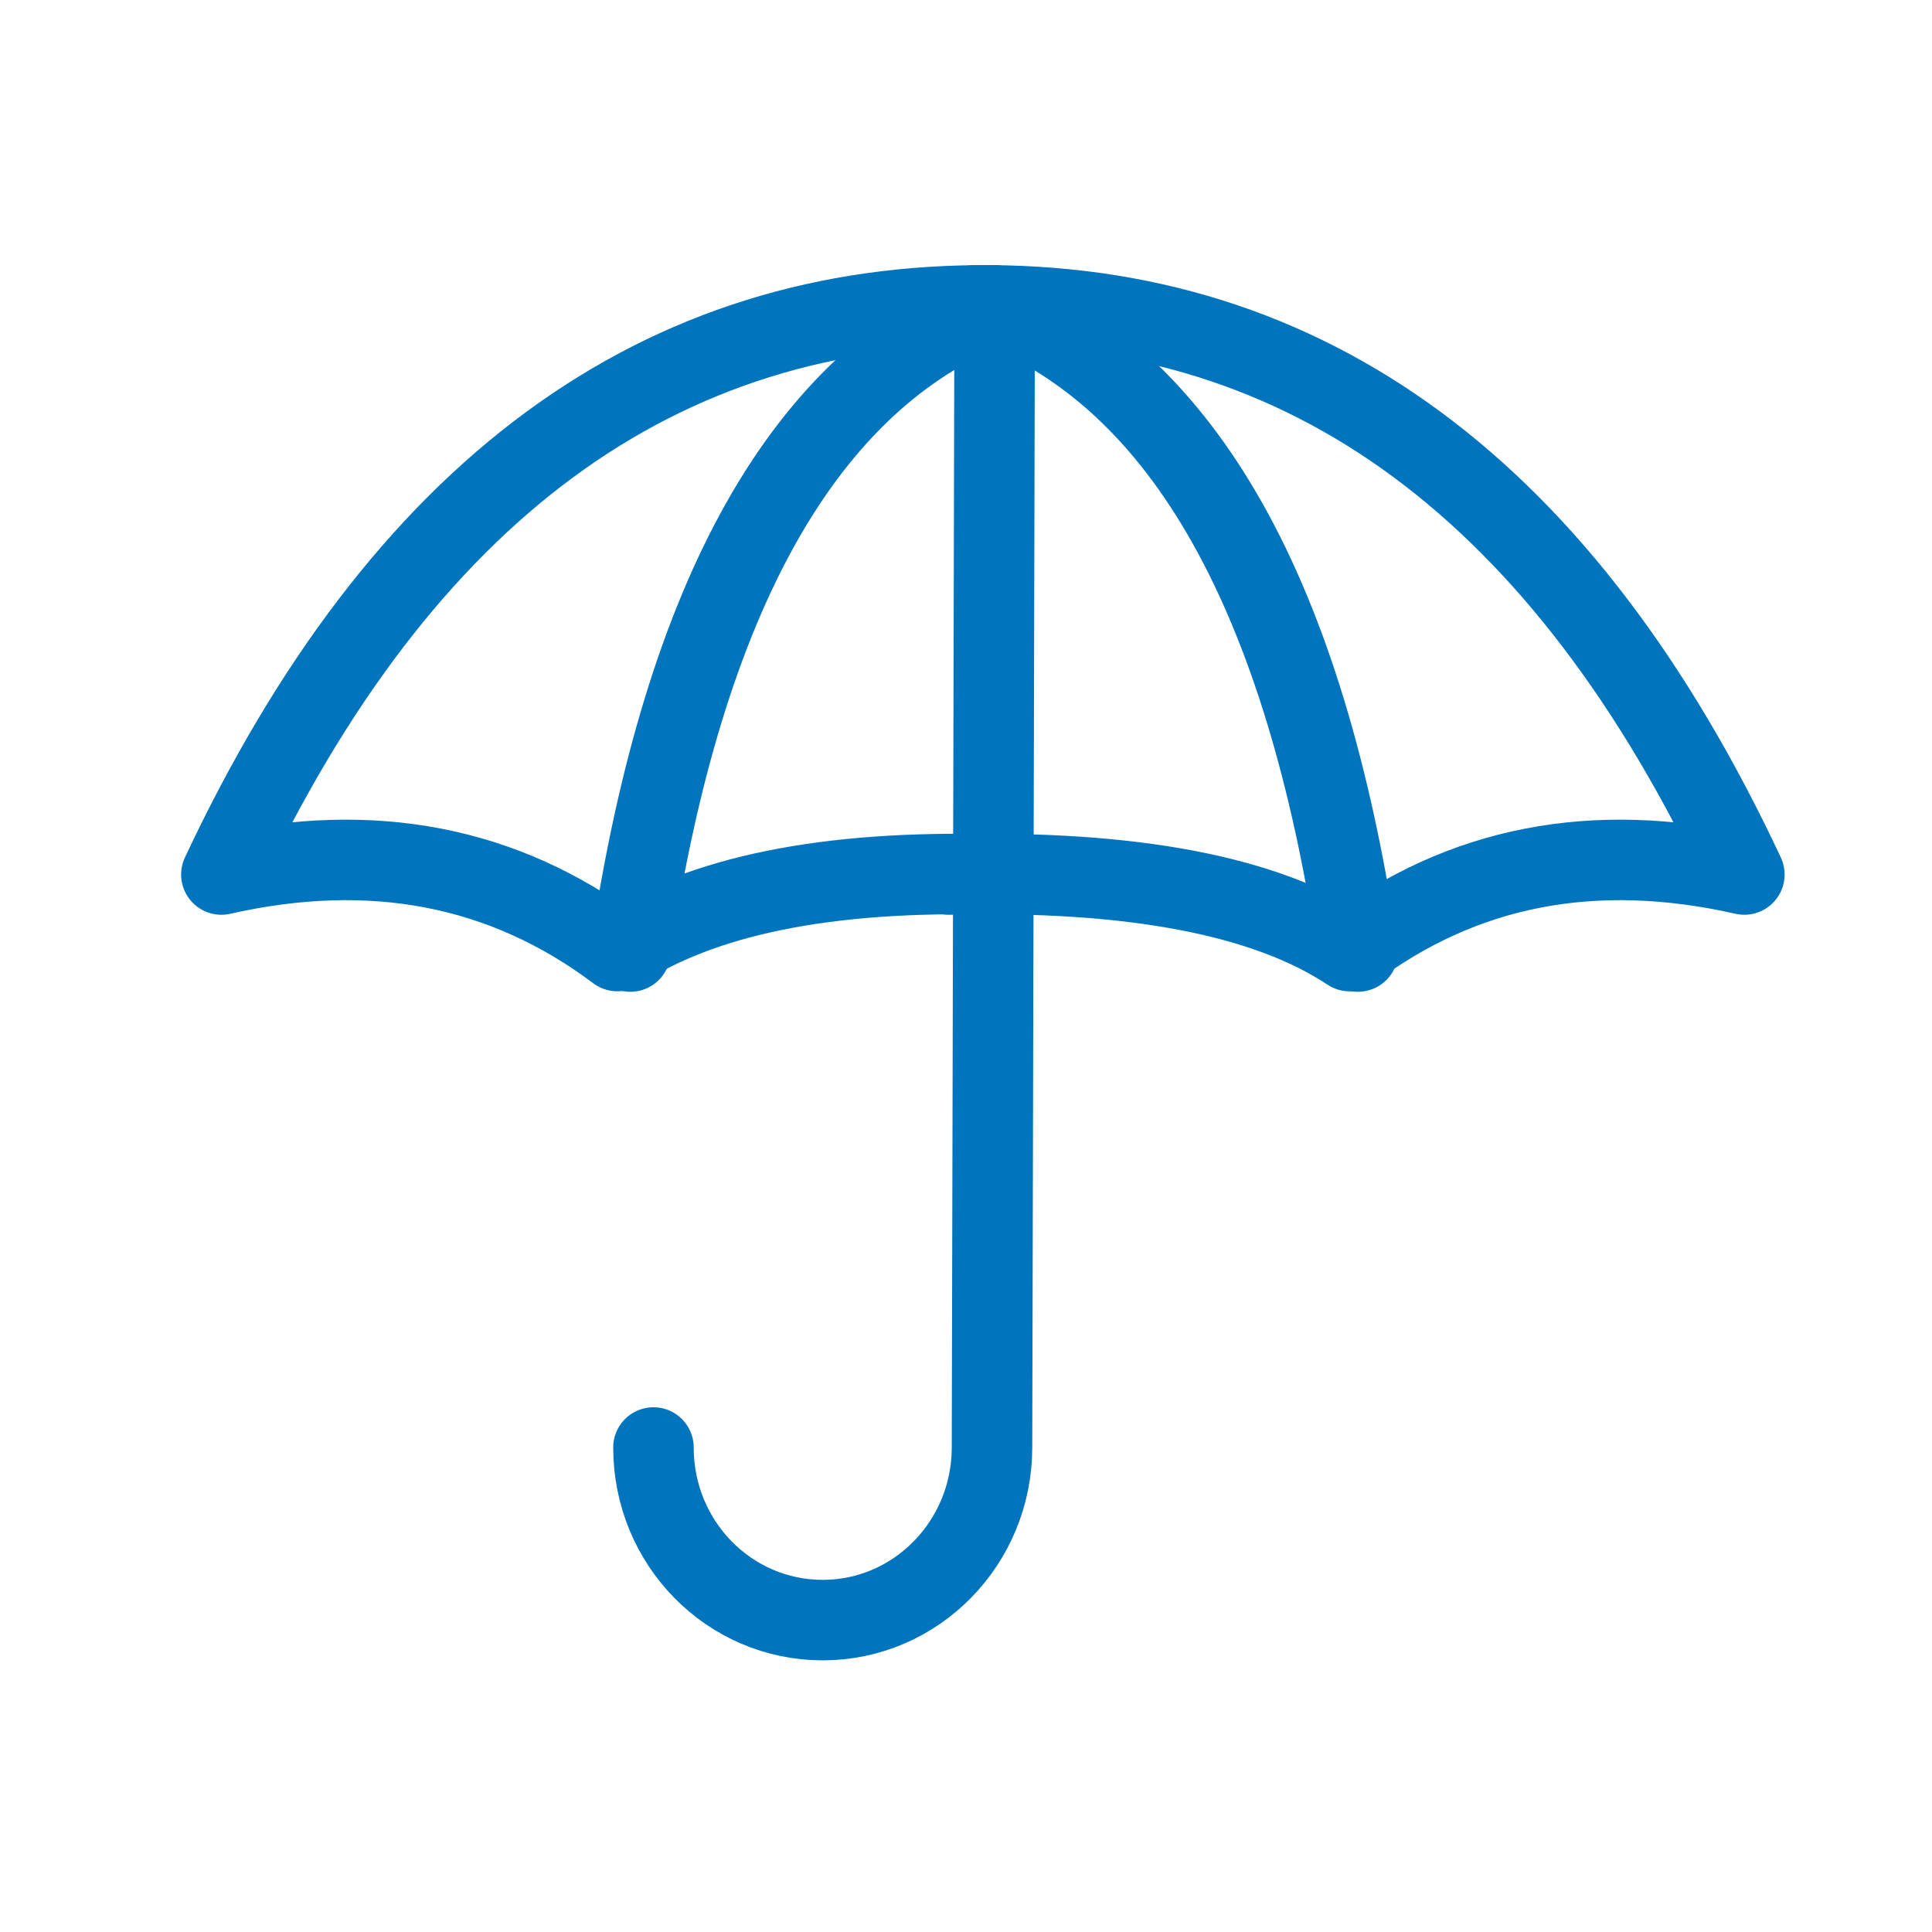 <svg width="48" height="48" viewBox="0 0 48 48" fill="none" xmlns="http://www.w3.org/2000/svg">
<path d="M24.7 7.589C16.376 7.49 9.976 12.195 5.5 21.727C9.251 20.88 12.527 21.518 15.338 23.628C17.424 22.254 20.538 21.617 24.7 21.727" stroke="#0075BE" stroke-width="2" stroke-linecap="round" stroke-linejoin="round"/>
<path d="M16.235 35.963C16.235 38.338 18.116 40.251 20.441 40.251C22.765 40.251 24.646 38.327 24.646 35.963L24.711 8.051" stroke="#0075BE" stroke-width="2" stroke-linecap="round" stroke-linejoin="round"/>
<path d="M24.192 7.589C32.495 7.479 38.873 12.195 43.338 21.727C39.597 20.88 36.332 21.518 33.532 23.629C31.457 22.254 28.138 21.617 23.576 21.727" stroke="#0075BE" stroke-width="2" stroke-linecap="round" stroke-linejoin="round"/>
<path d="M15.662 23.64C16.981 14.79 19.997 9.436 24.7 7.589" stroke="#0075BE" stroke-width="2" stroke-linecap="round" stroke-linejoin="round"/>
<path d="M33.738 23.64C32.419 14.79 29.414 9.447 24.7 7.589" stroke="#0075BE" stroke-width="2" stroke-linecap="round" stroke-linejoin="round"/>
</svg>
